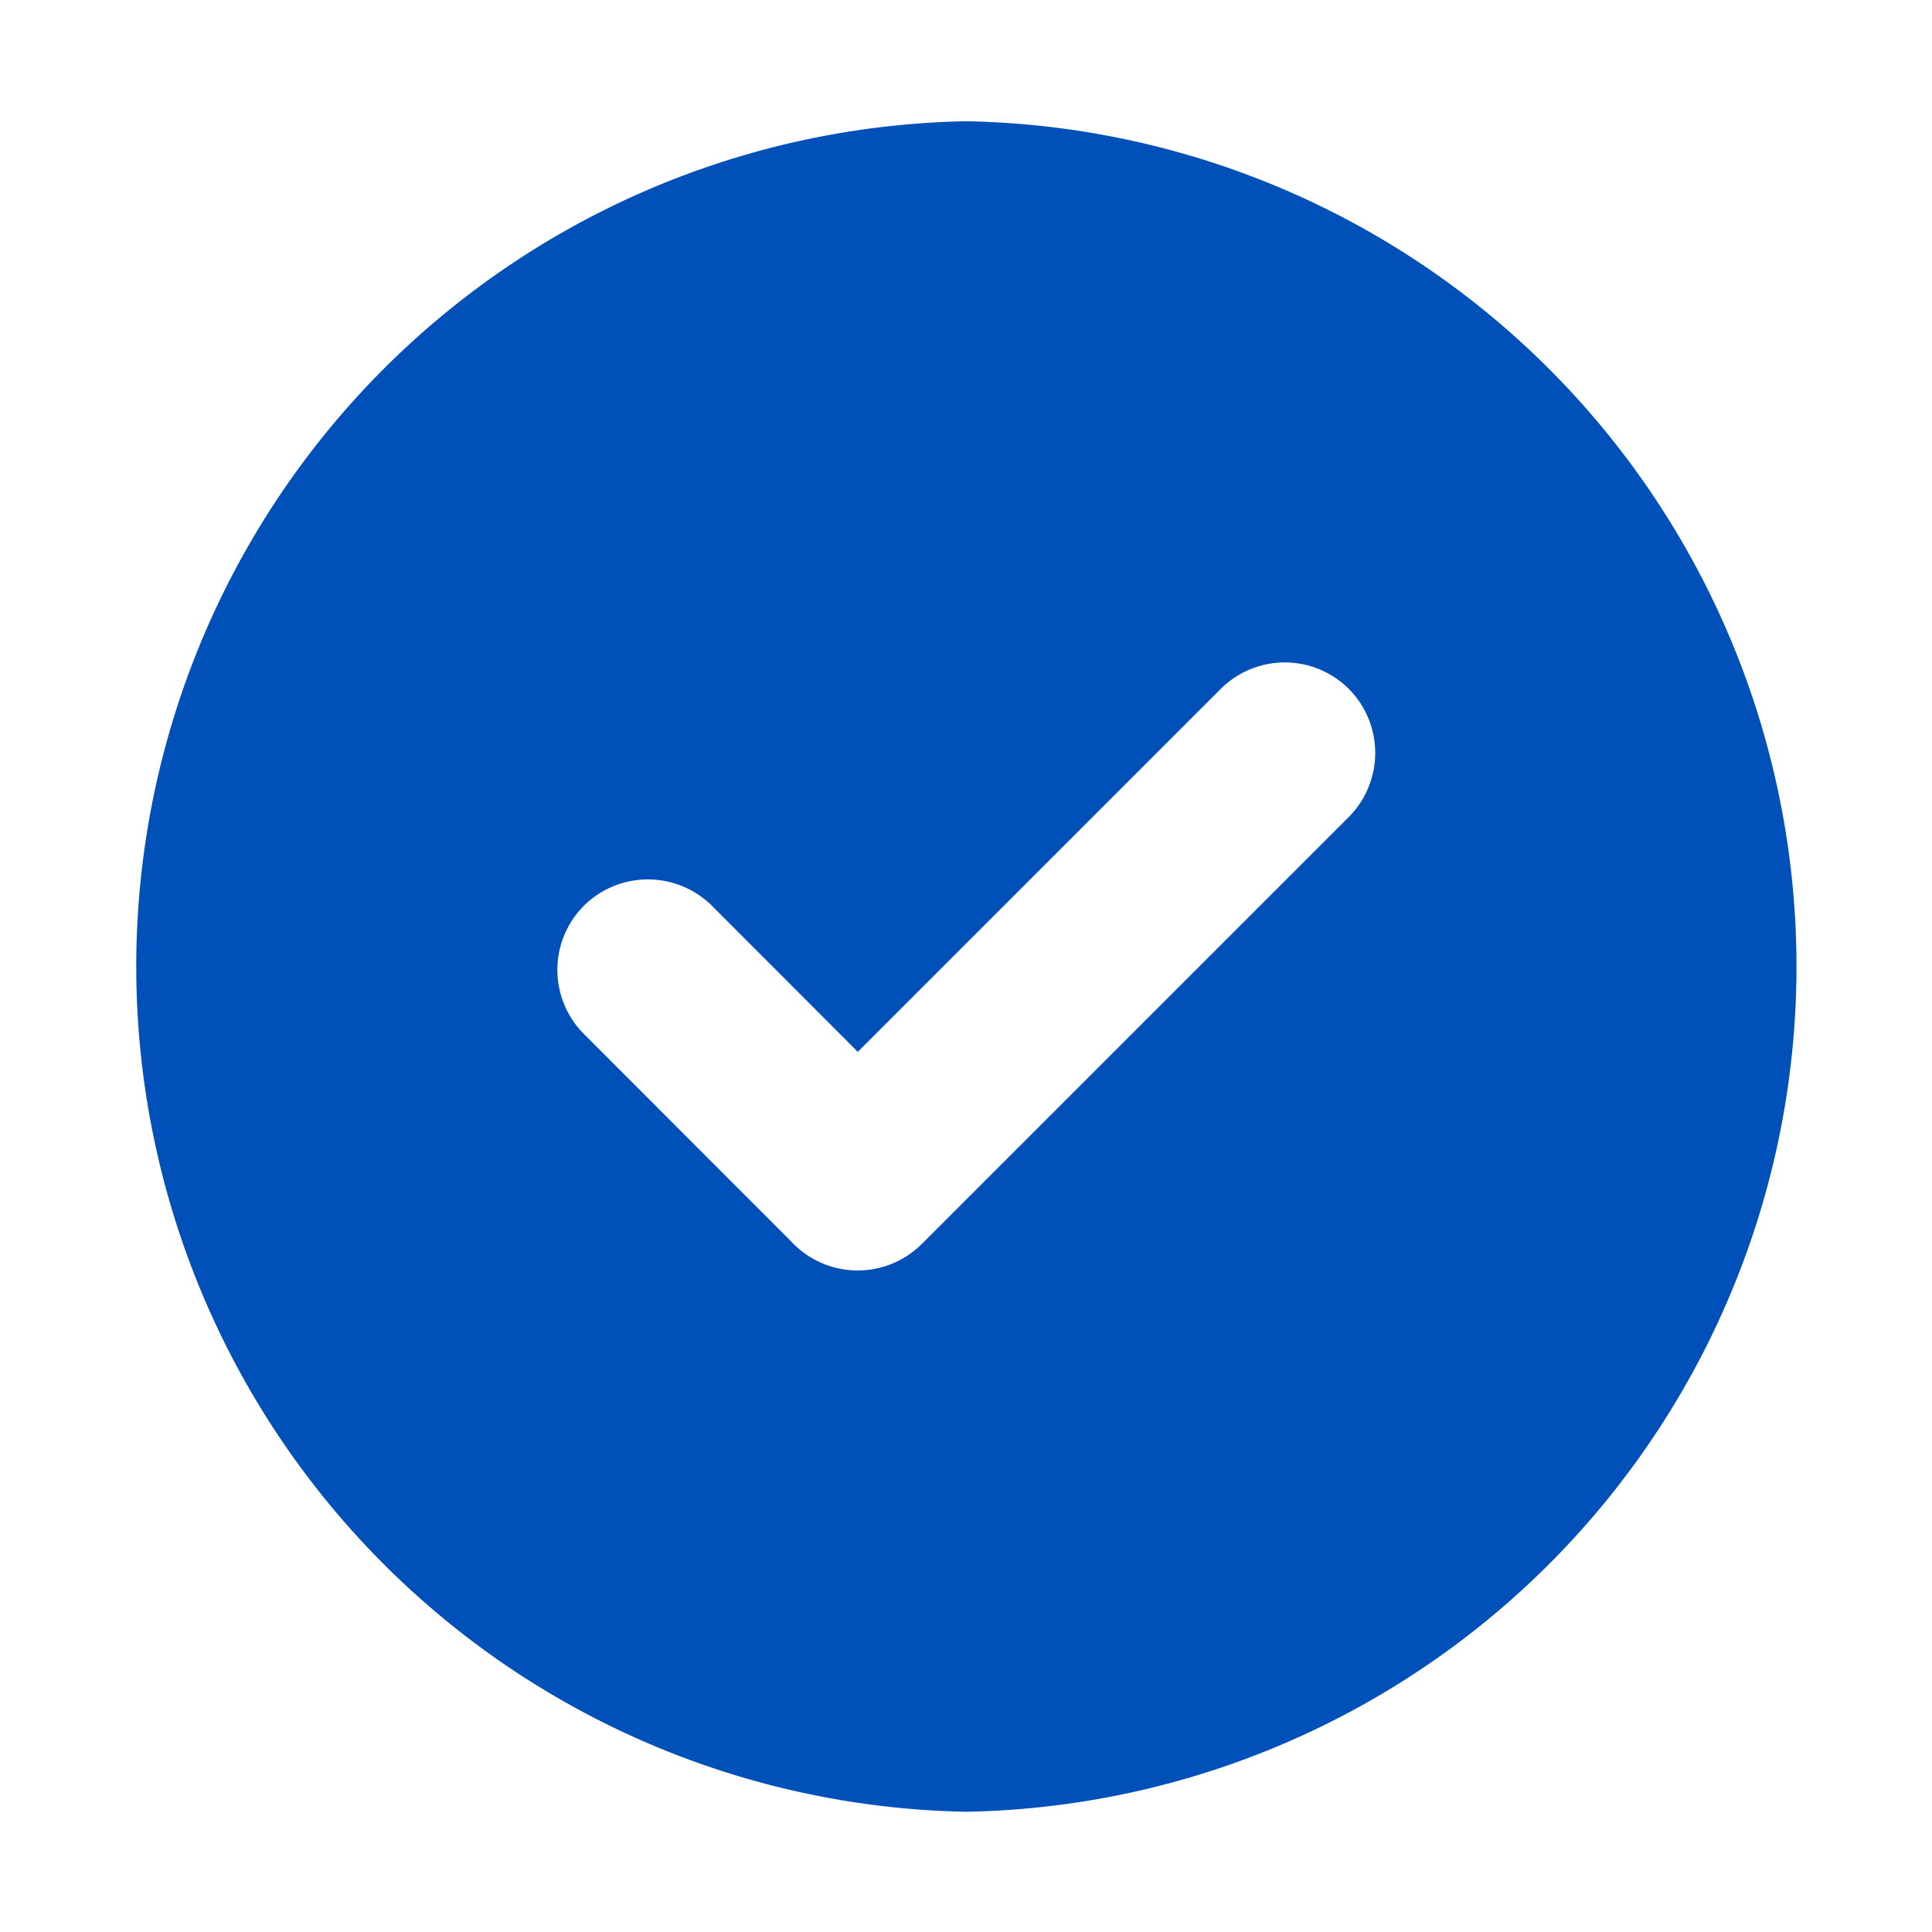<svg xmlns="http://www.w3.org/2000/svg" version="1.1" xmlns:xlink="http://www.w3.org/1999/xlink" width="512" height="512" x="0" y="0" viewBox="0 0 21 21" style="enable-background:new 0 0 512 512" xml:space="preserve" fill-rule="evenodd" class=""><g><path fill="#0050ba" d="M10.504 1.318a9.189 9.189 0 0 1 0 18.375 9.189 9.189 0 0 1 0-18.375zM8.596 13.49l-2.25-2.252a.986.986 0 0 1 0-1.392.988.988 0 0 1 1.393 0l1.585 1.587 3.945-3.945a.986.986 0 0 1 1.392 0 .987.987 0 0 1 0 1.392l-4.642 4.642a.987.987 0 0 1-1.423-.032z" opacity="1" data-original="#00ba00" class=""></path></g></svg>